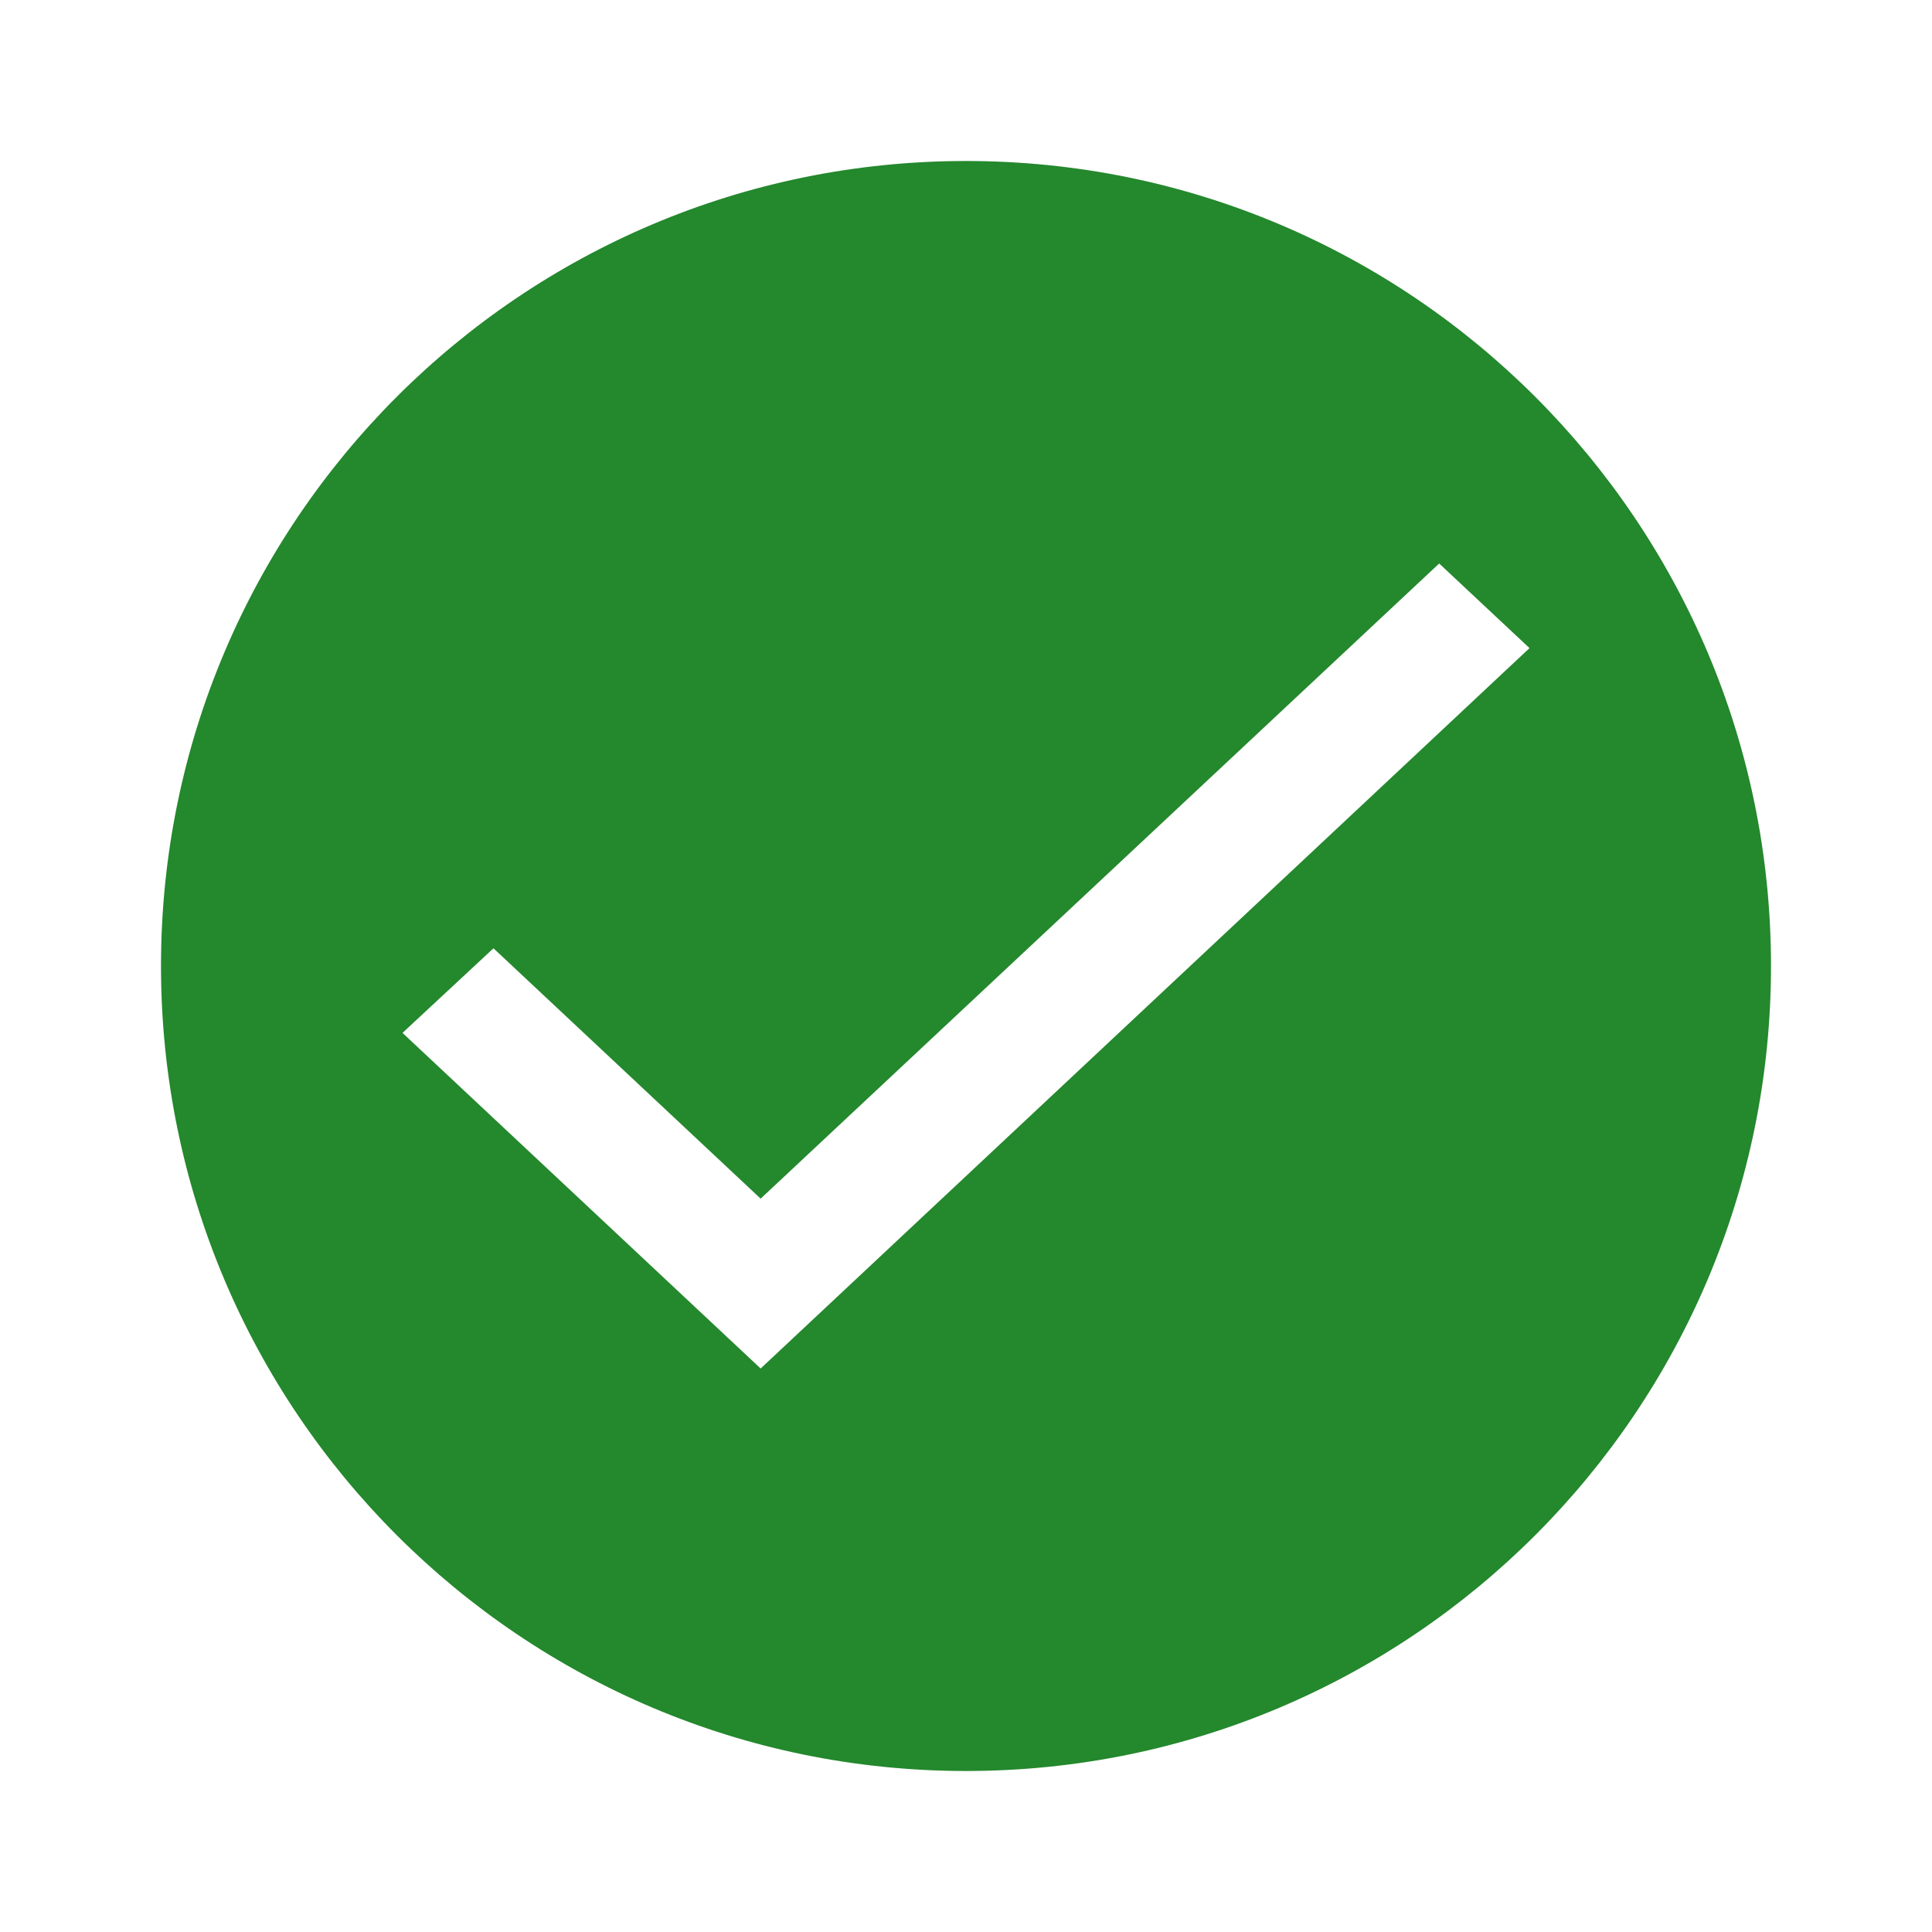 <?xml version="1.0" encoding="UTF-8"?>
<svg width="24px" height="24px" viewBox="0 0 24 24" version="1.1" xmlns="http://www.w3.org/2000/svg" xmlns:xlink="http://www.w3.org/1999/xlink">
    <title>098083D4-5583-4661-8C7C-0853D3747BDF</title>
    <g id="Updated-Subscription-5/11" stroke="none" stroke-width="1" fill="none" fill-rule="evenodd">
        <g id="Mobile" transform="translate(-315, -574)">
            <g id="Group-2">
                <g id="EMAIL-ADDRESS" transform="translate(20, 439)">
                    <g id="box-Email" transform="translate(0, 119)">
                        <g id="Icons/System/Check-Filled" transform="translate(295, 16)">
                            <rect id="boundry" x="0" y="0" width="24" height="24"></rect>
                            <path d="M12,2 C17.523,2 22,6.477 22,12 C22,17.523 17.523,22 12,22 C6.477,22 2,17.523 2,12 C2,6.477 6.477,2 12,2 Z M17.878,7 L9.449,14.89 L6.13,11.78 L5,12.831 L9.449,17 L19,8.051 L17.878,7 Z" id="Combined-Shape" fill="#24882d"></path>
                        </g>
                    </g>
                </g>
            </g>
        </g>
    </g>
</svg>